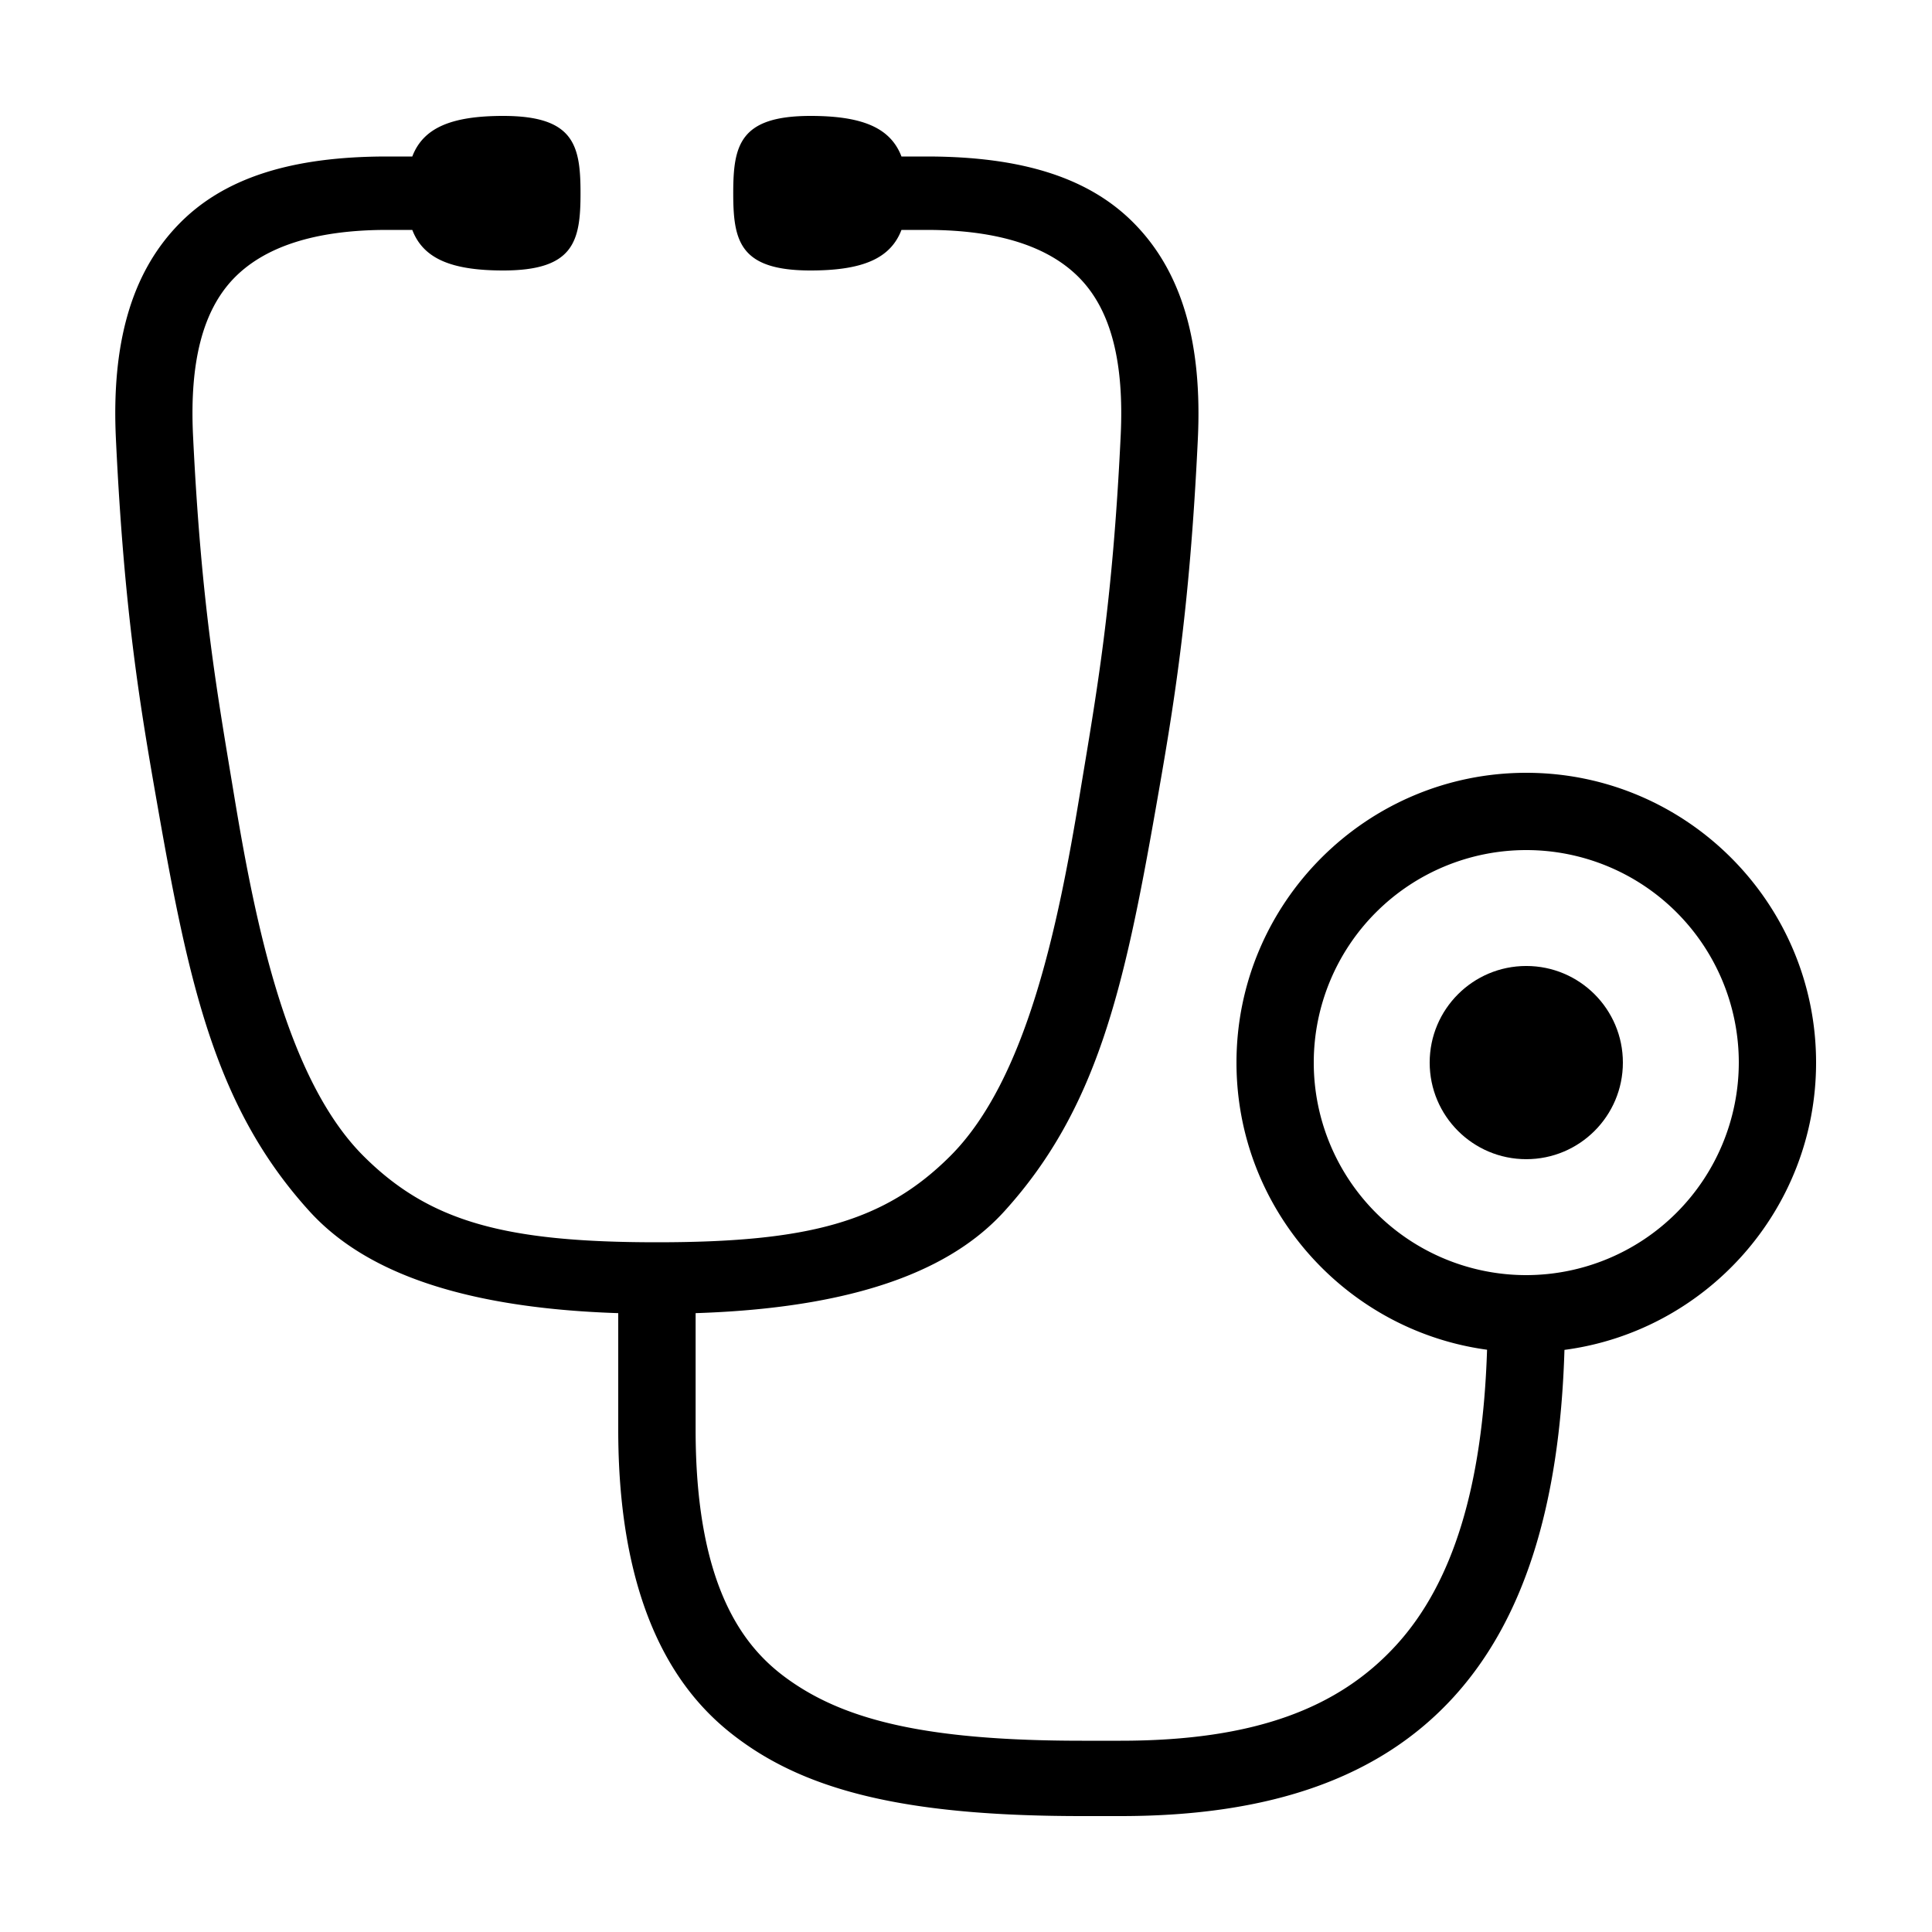 <?xml version="1.0" encoding="UTF-8"?> <svg xmlns="http://www.w3.org/2000/svg" id="icon" viewBox="0 0 1000 1000"><path d="M940,550c0-82.71-67.29-150-150-150S640,467.29,640,550c0,75.83,56.56,138.68,129.7,148.62-2.26,70.65-17.68,120.78-47,152.87C692.93,884.13,649.31,901,580,901H560c-79,0-121.38-10.24-151-31-21-14.68-48.95-44.12-48.95-130V679.68c93.74-3,137.15-27.66,160-52.94C567.79,574,581.82,511.87,598.21,418.5,607.29,366.83,615.7,318,620,227.28c2.35-49.41-8.06-85.54-31.84-110.48C564.59,92,529.06,81,479.6,81h-13c-5.66-14.76-20-21-47.08-21-36.66,0-40,15.21-40,40s3.34,40,40,40c27.08,0,41.42-6.24,47.08-21h13c37.94,0,64,9,79.64,25.4,15.83,16.6,22.64,43.08,20.83,81-4.21,88.23-12.44,132.86-21.26,186.28-11.11,67.27-27.45,147.3-67,186.73C457.67,632.47,418.45,643,340,643s-117.67-10.53-151.83-44.62c-39.53-39.43-55.87-119.46-67-186.73-8.82-53.42-17-98-21.26-186.28-1.81-37.89,5-64.37,20.83-81C136.41,128,162.46,119,200.4,119h13c5.66,14.76,20,21,47.08,21,36.66,0,40-15.21,40-40s-3.34-40-40-40c-27.08,0-41.42,6.24-47.08,21h-13c-49.46,0-85,11-108.59,35.8C68,141.74,57.62,177.87,60,227.28,64.3,318,72.71,366.83,81.79,418.5,98.18,511.87,112.21,574,160,626.74c22.89,25.28,66.3,49.89,160,52.94V740c0,110,43.75,147.27,66.05,162.84,37.3,26,89.32,37.16,174,37.16h20c78.12,0,134.47-20.13,172.27-61.54,36.13-39.57,55-98.51,57.44-179.76C883.14,689,940,626,940,550ZM790,660A110,110,0,1,1,900,550,110.13,110.13,0,0,1,790,660Z"></path><circle cx="790" cy="549.99" r="50"></circle></svg> 